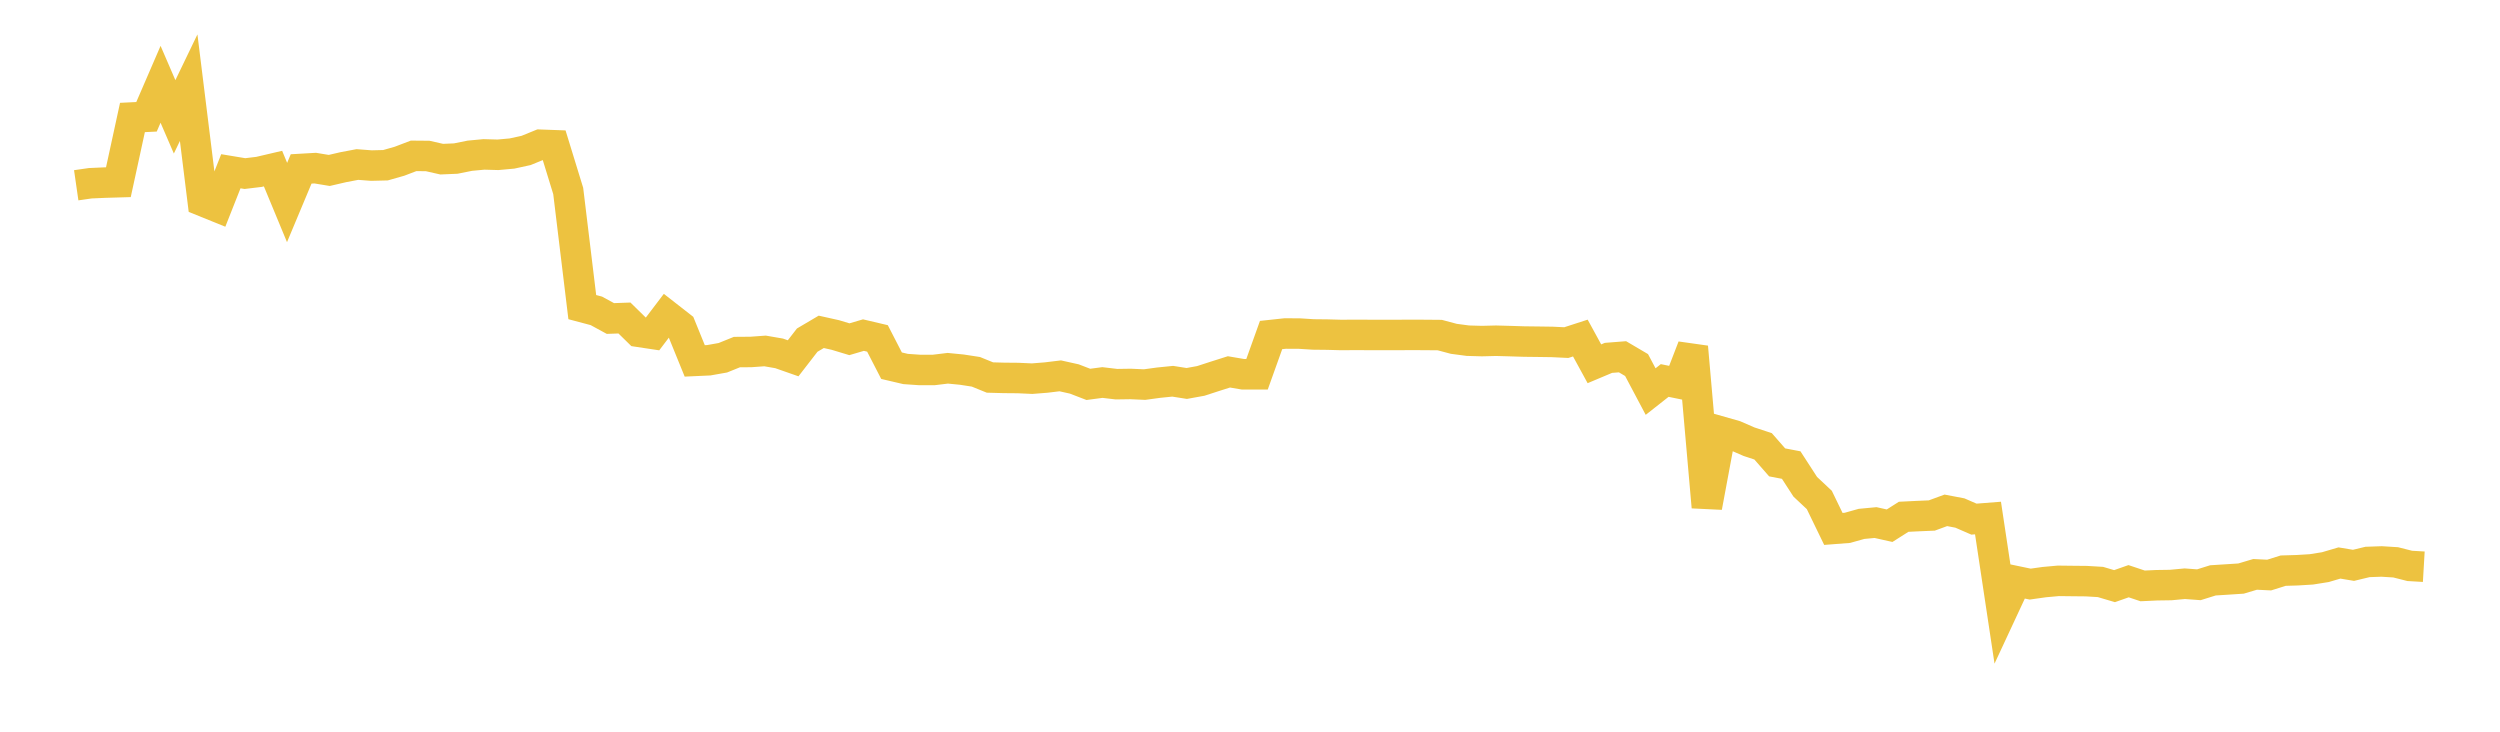<svg width="164" height="48" xmlns="http://www.w3.org/2000/svg" xmlns:xlink="http://www.w3.org/1999/xlink"><path fill="none" stroke="rgb(237,194,64)" stroke-width="2" d="M5,12.154L5.922,12.021L6.844,11.98L7.766,11.953L8.689,7.707L9.611,7.662L10.533,5.53L11.455,7.665L12.377,5.752L13.299,13.194L14.222,13.568L15.144,11.234L16.066,11.387L16.988,11.276L17.91,11.06L18.832,13.285L19.754,11.082L20.677,11.029L21.599,11.181L22.521,10.967L23.443,10.792L24.365,10.862L25.287,10.839L26.21,10.576L27.132,10.224L28.054,10.232L28.976,10.441L29.898,10.402L30.82,10.216L31.743,10.129L32.665,10.155L33.587,10.071L34.509,9.87L35.431,9.494L36.353,9.528L37.275,12.528L38.198,20.147L39.12,20.392L40.042,20.894L40.964,20.861L41.886,21.765L42.808,21.904L43.731,20.688L44.653,21.408L45.575,23.675L46.497,23.633L47.419,23.469L48.341,23.096L49.263,23.089L50.186,23.022L51.108,23.181L52.03,23.504L52.952,22.313L53.874,21.769L54.796,21.975L55.719,22.254L56.641,21.983L57.563,22.2L58.485,23.99L59.407,24.206L60.329,24.27L61.251,24.27L62.174,24.158L63.096,24.248L64.018,24.39L64.94,24.765L65.862,24.79L66.784,24.798L67.707,24.84L68.629,24.767L69.551,24.655L70.473,24.86L71.395,25.215L72.317,25.093L73.24,25.202L74.162,25.188L75.084,25.229L76.006,25.103L76.928,25.01L77.85,25.155L78.772,24.988L79.695,24.688L80.617,24.395L81.539,24.552L82.461,24.552L83.383,21.978L84.305,21.879L85.228,21.882L86.15,21.94L87.072,21.95L87.994,21.975L88.916,21.968L89.838,21.973L90.76,21.975L91.683,21.974L92.605,21.968L93.527,21.973L94.449,21.981L95.371,22.227L96.293,22.349L97.216,22.375L98.138,22.352L99.06,22.377L99.982,22.406L100.904,22.417L101.826,22.43L102.749,22.475L103.671,22.176L104.593,23.864L105.515,23.476L106.437,23.404L107.359,23.947L108.281,25.687L109.204,24.96L110.126,25.148L111.048,22.76L111.97,33.263L112.892,28.311L113.814,28.574L114.737,28.976L115.659,29.279L116.581,30.332L117.503,30.508L118.425,31.932L119.347,32.797L120.269,34.697L121.192,34.626L122.114,34.367L123.036,34.28L123.958,34.486L124.88,33.901L125.802,33.856L126.725,33.817L127.647,33.478L128.569,33.654L129.491,34.055L130.413,33.983L131.335,40.104L132.257,38.124L133.18,38.317L134.102,38.187L135.024,38.103L135.946,38.114L136.868,38.123L137.79,38.178L138.713,38.451L139.635,38.127L140.557,38.435L141.479,38.392L142.401,38.378L143.323,38.292L144.246,38.36L145.168,38.072L146.09,38.014L147.012,37.954L147.934,37.679L148.856,37.724L149.778,37.435L150.701,37.407L151.623,37.351L152.545,37.204L153.467,36.932L154.389,37.086L155.311,36.864L156.234,36.832L157.156,36.889L158.078,37.123L159,37.177"></path></svg>